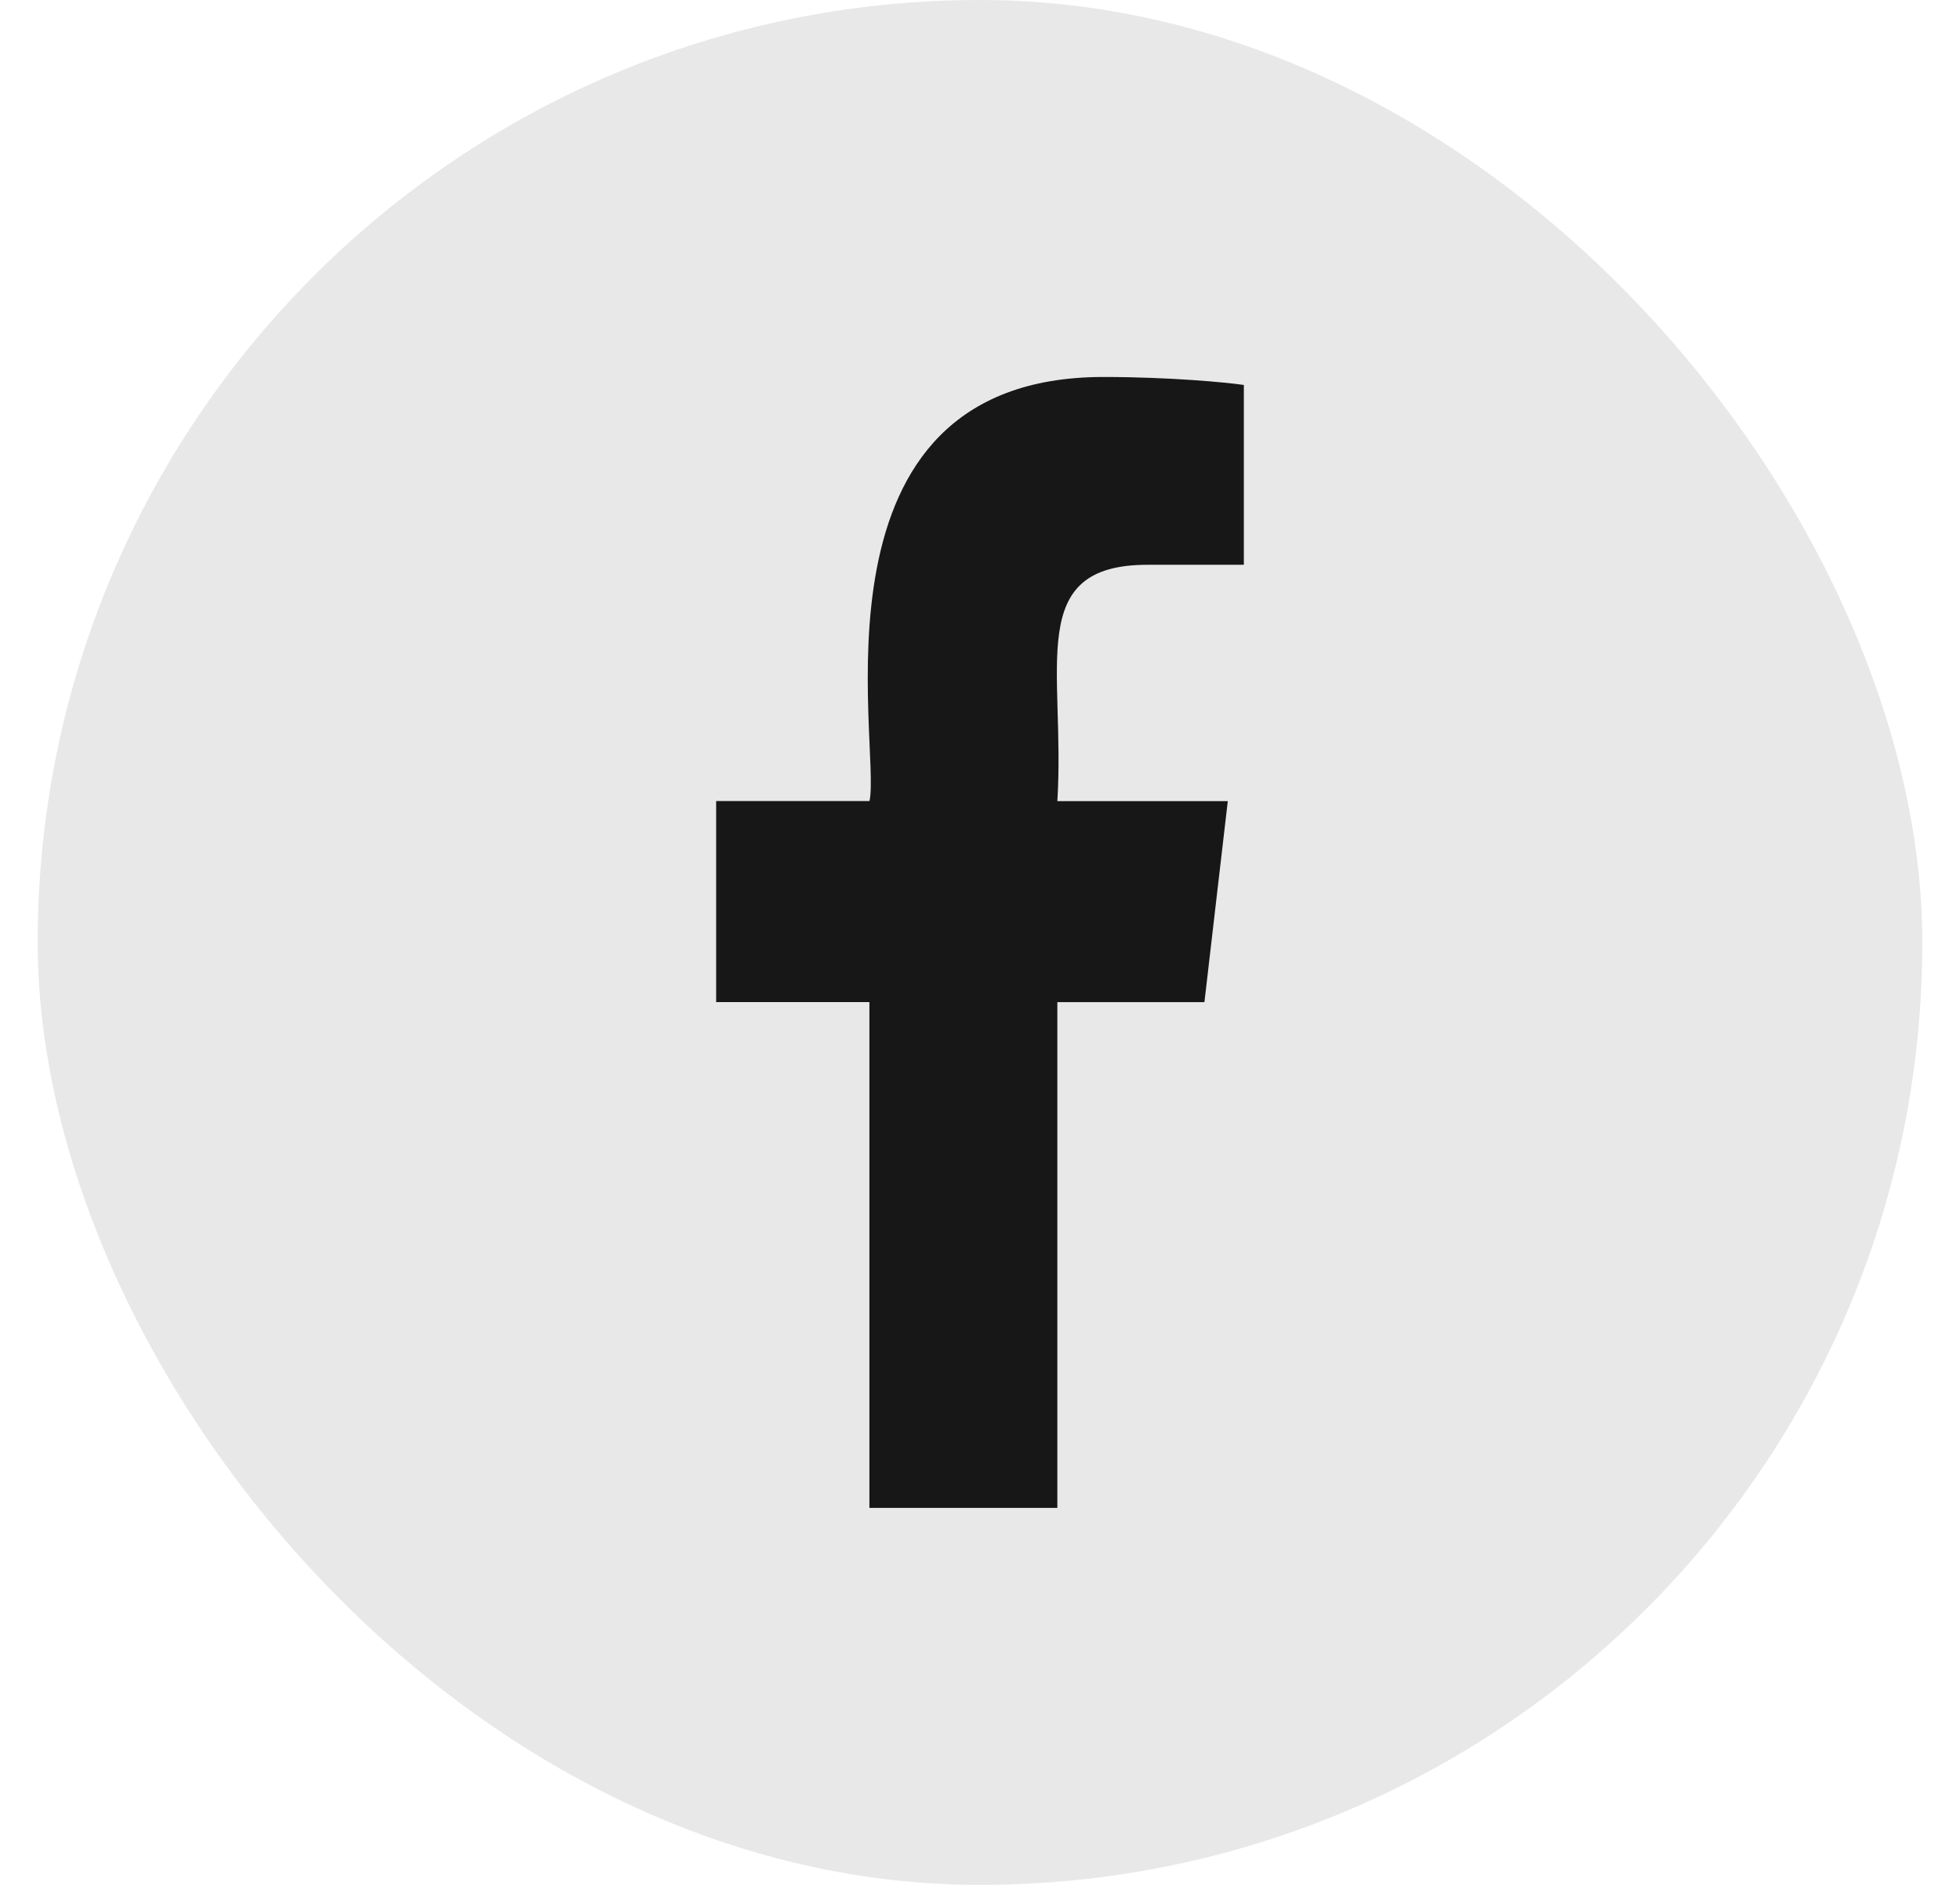 <svg width="26" height="25" viewBox="0 0 26 25" fill="none" xmlns="http://www.w3.org/2000/svg">
<rect x="0.5" width="25" height="25" rx="12.5" fill="#E8E8E8"/>
<path d="M15.222 7.491H16.5V5.106C16.279 5.073 15.521 5 14.638 5C10.595 5 11.695 9.906 11.534 10.625H9.5V13.291H11.533V20H14.026V13.292H15.977L16.287 10.626H14.026C14.135 8.861 13.582 7.491 15.222 7.491Z" fill="#171717"/>
</svg>
